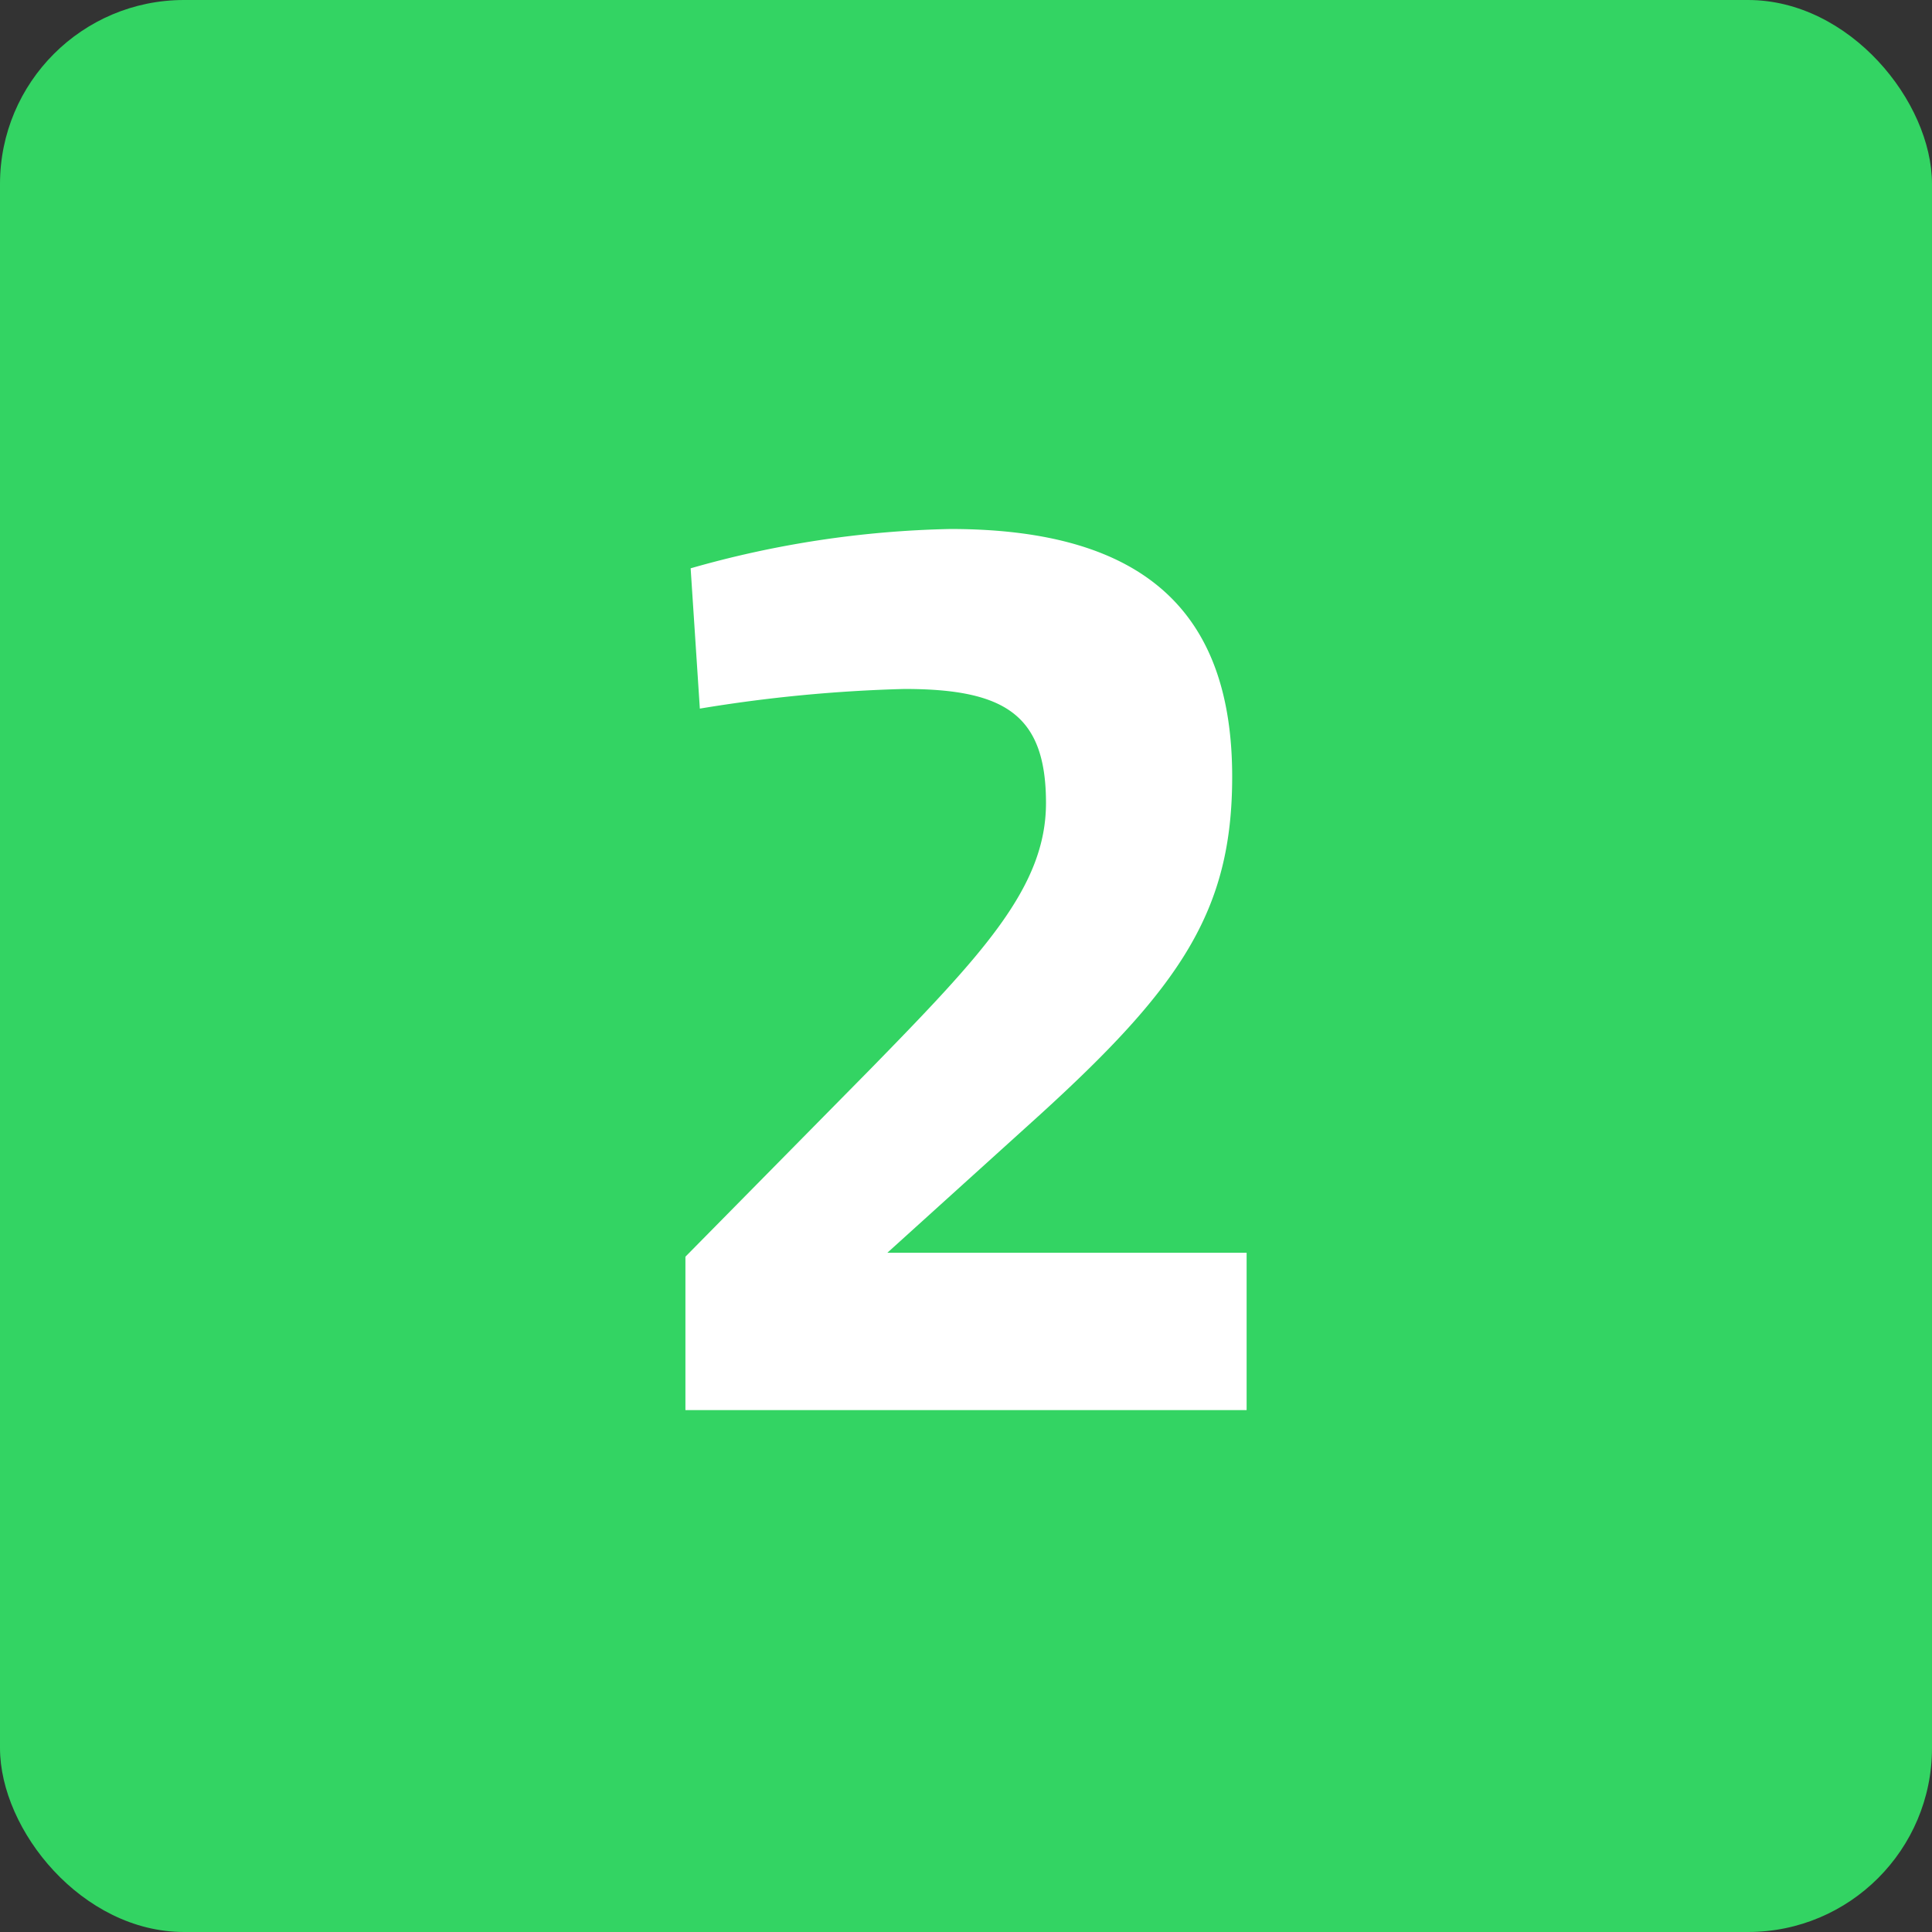<svg xmlns="http://www.w3.org/2000/svg" xmlns:xlink="http://www.w3.org/1999/xlink" width="84" height="84" viewBox="0 0 84 84">
  <rect x="0" y="0" width="84" height="84" fill="#333333" stroke="none"/>
  <defs>
    <clipPath id="clip-path">
      <rect id="Rechteck_151553" data-name="Rechteck 151553" width="24.399" height="38.309" transform="translate(0 0)" fill="#fff"/>
    </clipPath>
  </defs>
  <g id="Gruppe_156680" data-name="Gruppe 156680" transform="translate(-2296 -821)">
    <g id="Gruppe_156510" data-name="Gruppe 156510" transform="translate(-1097 272)">
      <rect id="Rechteck_151437" data-name="Rechteck 151437" width="84" height="84" rx="8" transform="translate(3393 549)" fill="#33d463"/>
    </g>
    <g id="Gruppe_156674" data-name="Gruppe 156674" transform="translate(2325.801 844)">
      <g id="Gruppe_156673" data-name="Gruppe 156673" clip-path="url(#clip-path)">
        <path id="Pfad_59655" data-name="Pfad 59655" d="M0,38.309v-6.67l8.038-8.153c4.9-5.015,7.639-7.924,7.639-11.572,0-3.819-1.767-4.959-6.157-4.959a64.359,64.359,0,0,0-8.893.854l-.4-6.1A44.1,44.1,0,0,1,11.515,0c8.609,0,12.257,3.763,12.257,10.774,0,5.815-2.224,9.121-8.438,14.765L8.779,31.468H24.4v6.841Z" fill="#fff"/>
      </g>
    </g>
  </g>
</svg>

